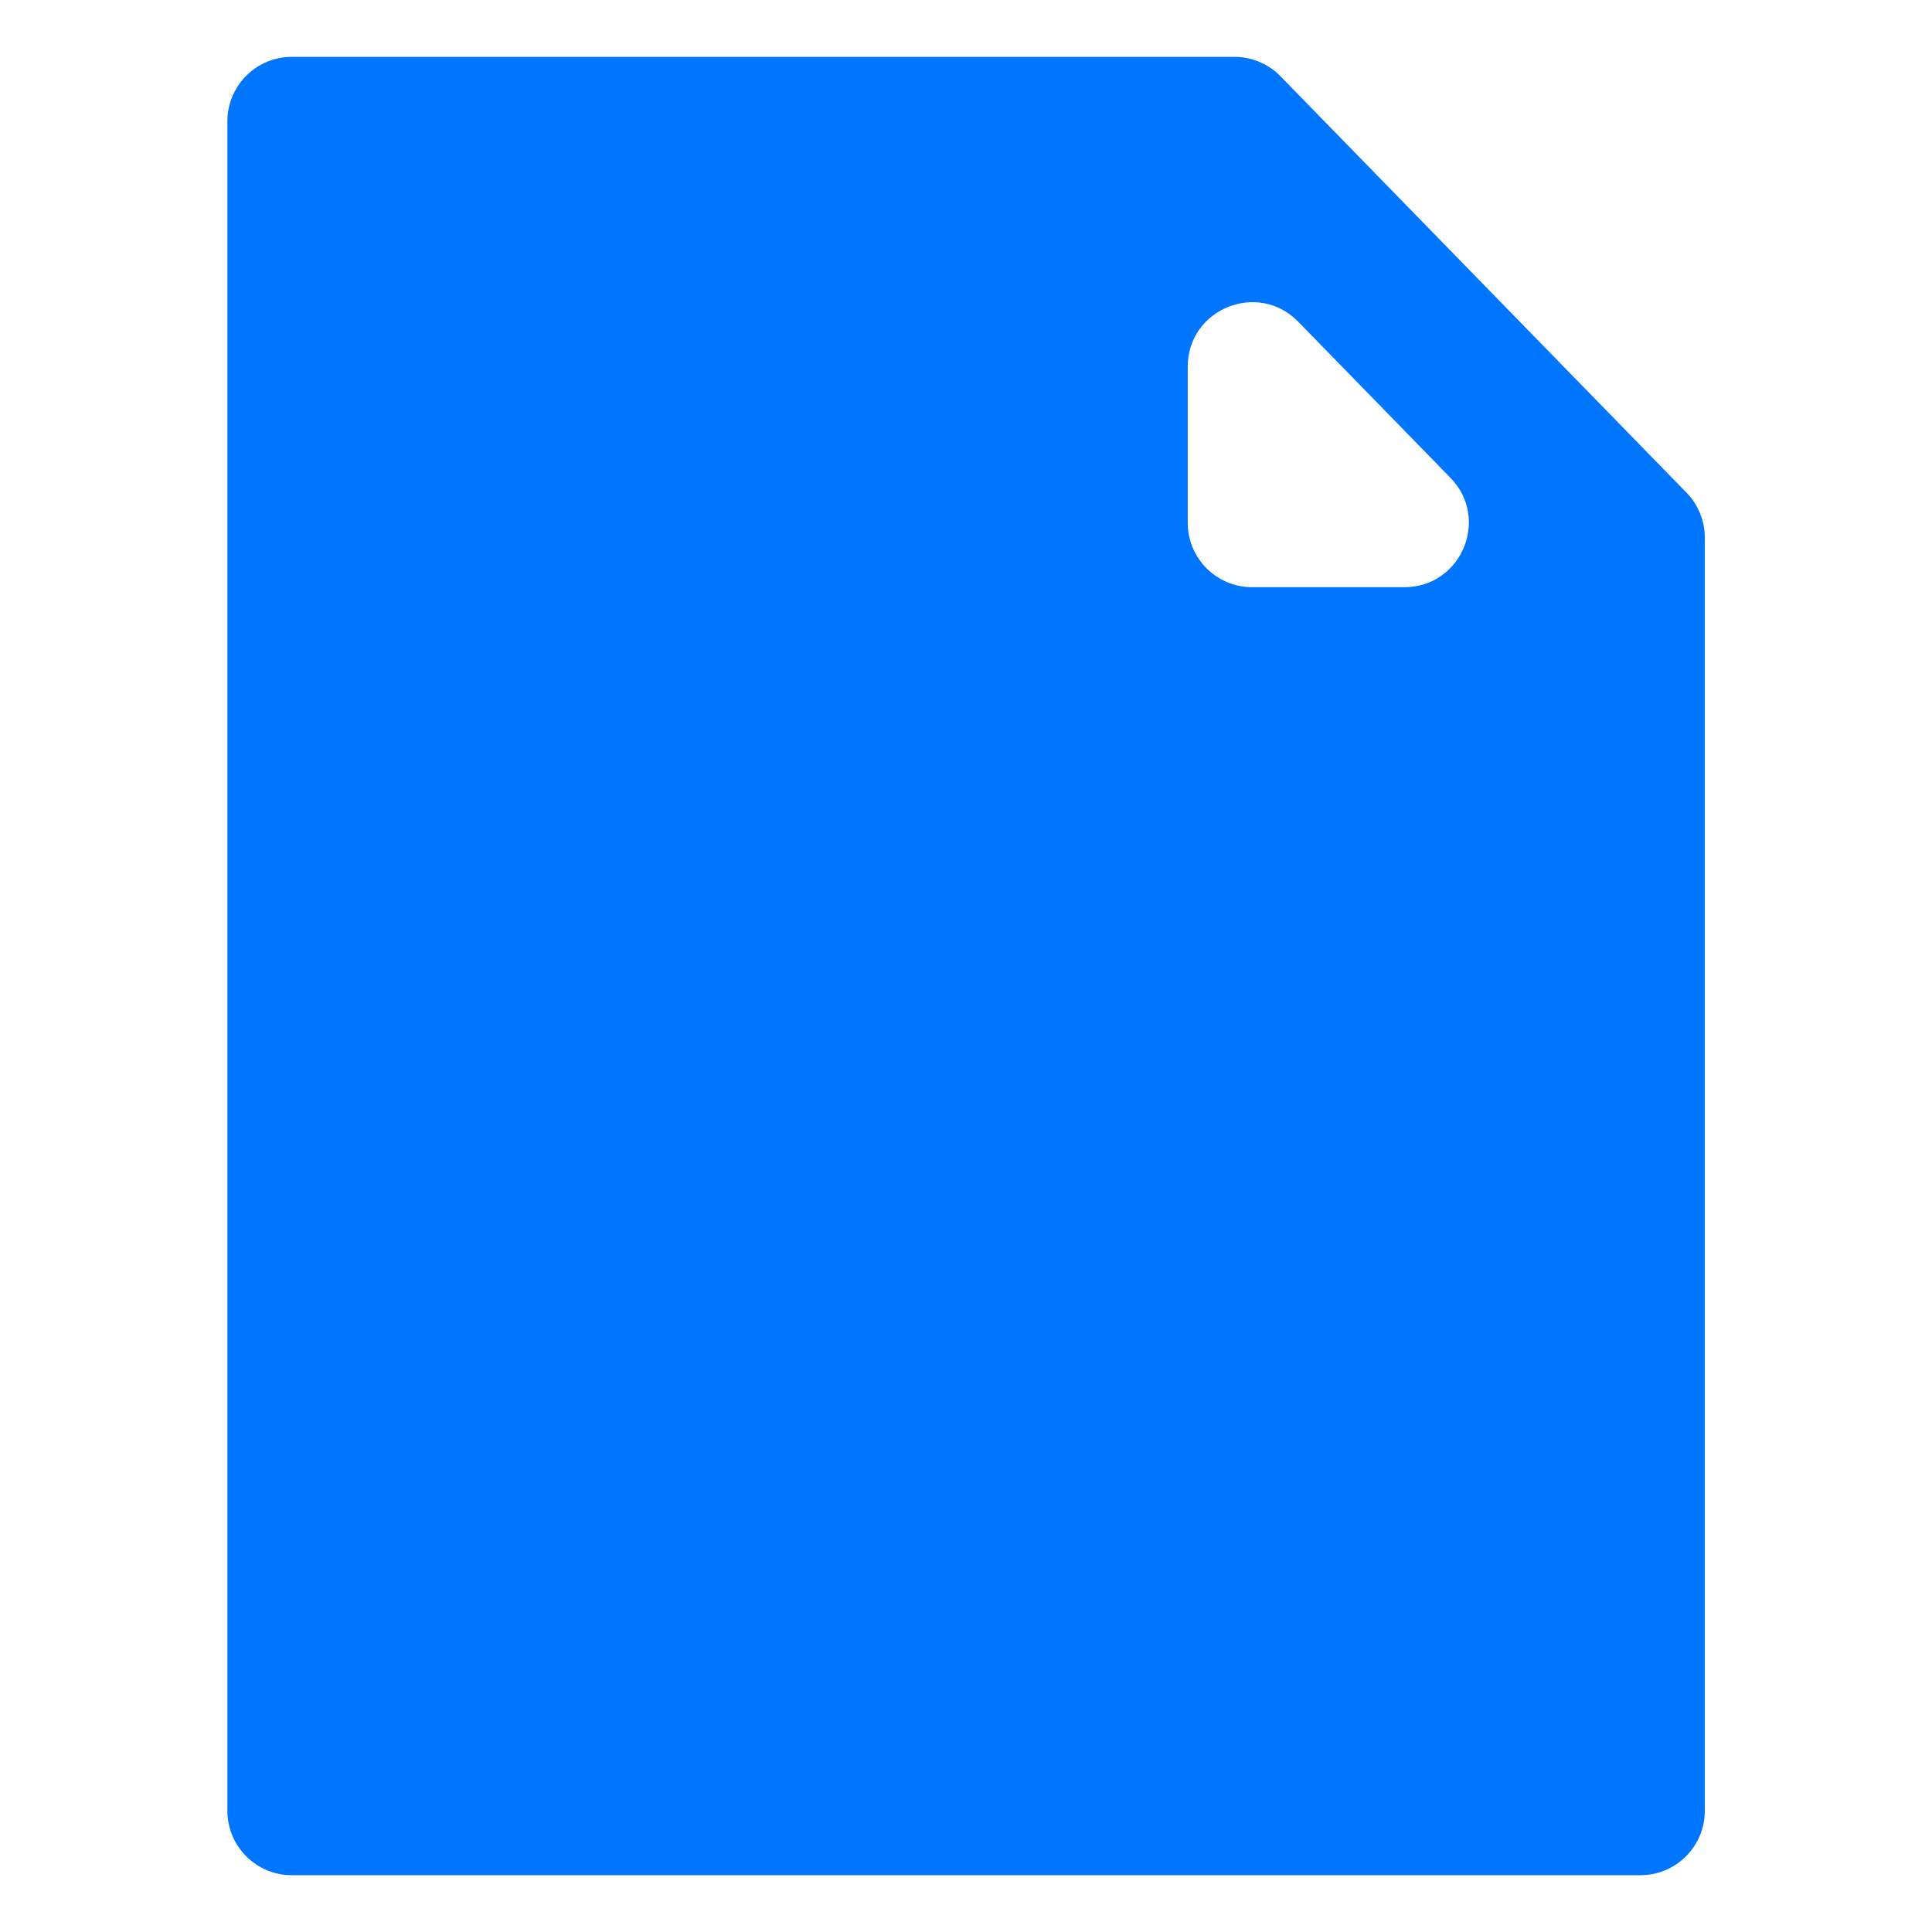 <svg width="30" height="30" viewBox="0 0 30 30" fill="none" xmlns="http://www.w3.org/2000/svg">
<path d="M19.884 1.185C19.696 0.992 19.438 0.883 19.168 0.883H4.531C3.979 0.883 3.531 1.331 3.531 1.883V28.118C3.531 28.67 3.979 29.118 4.531 29.118H25.472C26.025 29.118 26.472 28.67 26.472 28.118V8.348C26.472 8.088 26.37 7.837 26.188 7.65L19.884 1.185ZM19.443 9.118C18.891 9.118 18.443 8.67 18.443 8.118V5.694C18.443 4.797 19.533 4.354 20.159 4.996L22.523 7.42C23.14 8.053 22.692 9.118 21.807 9.118H19.443Z" fill="#0076FF"/>
</svg>
